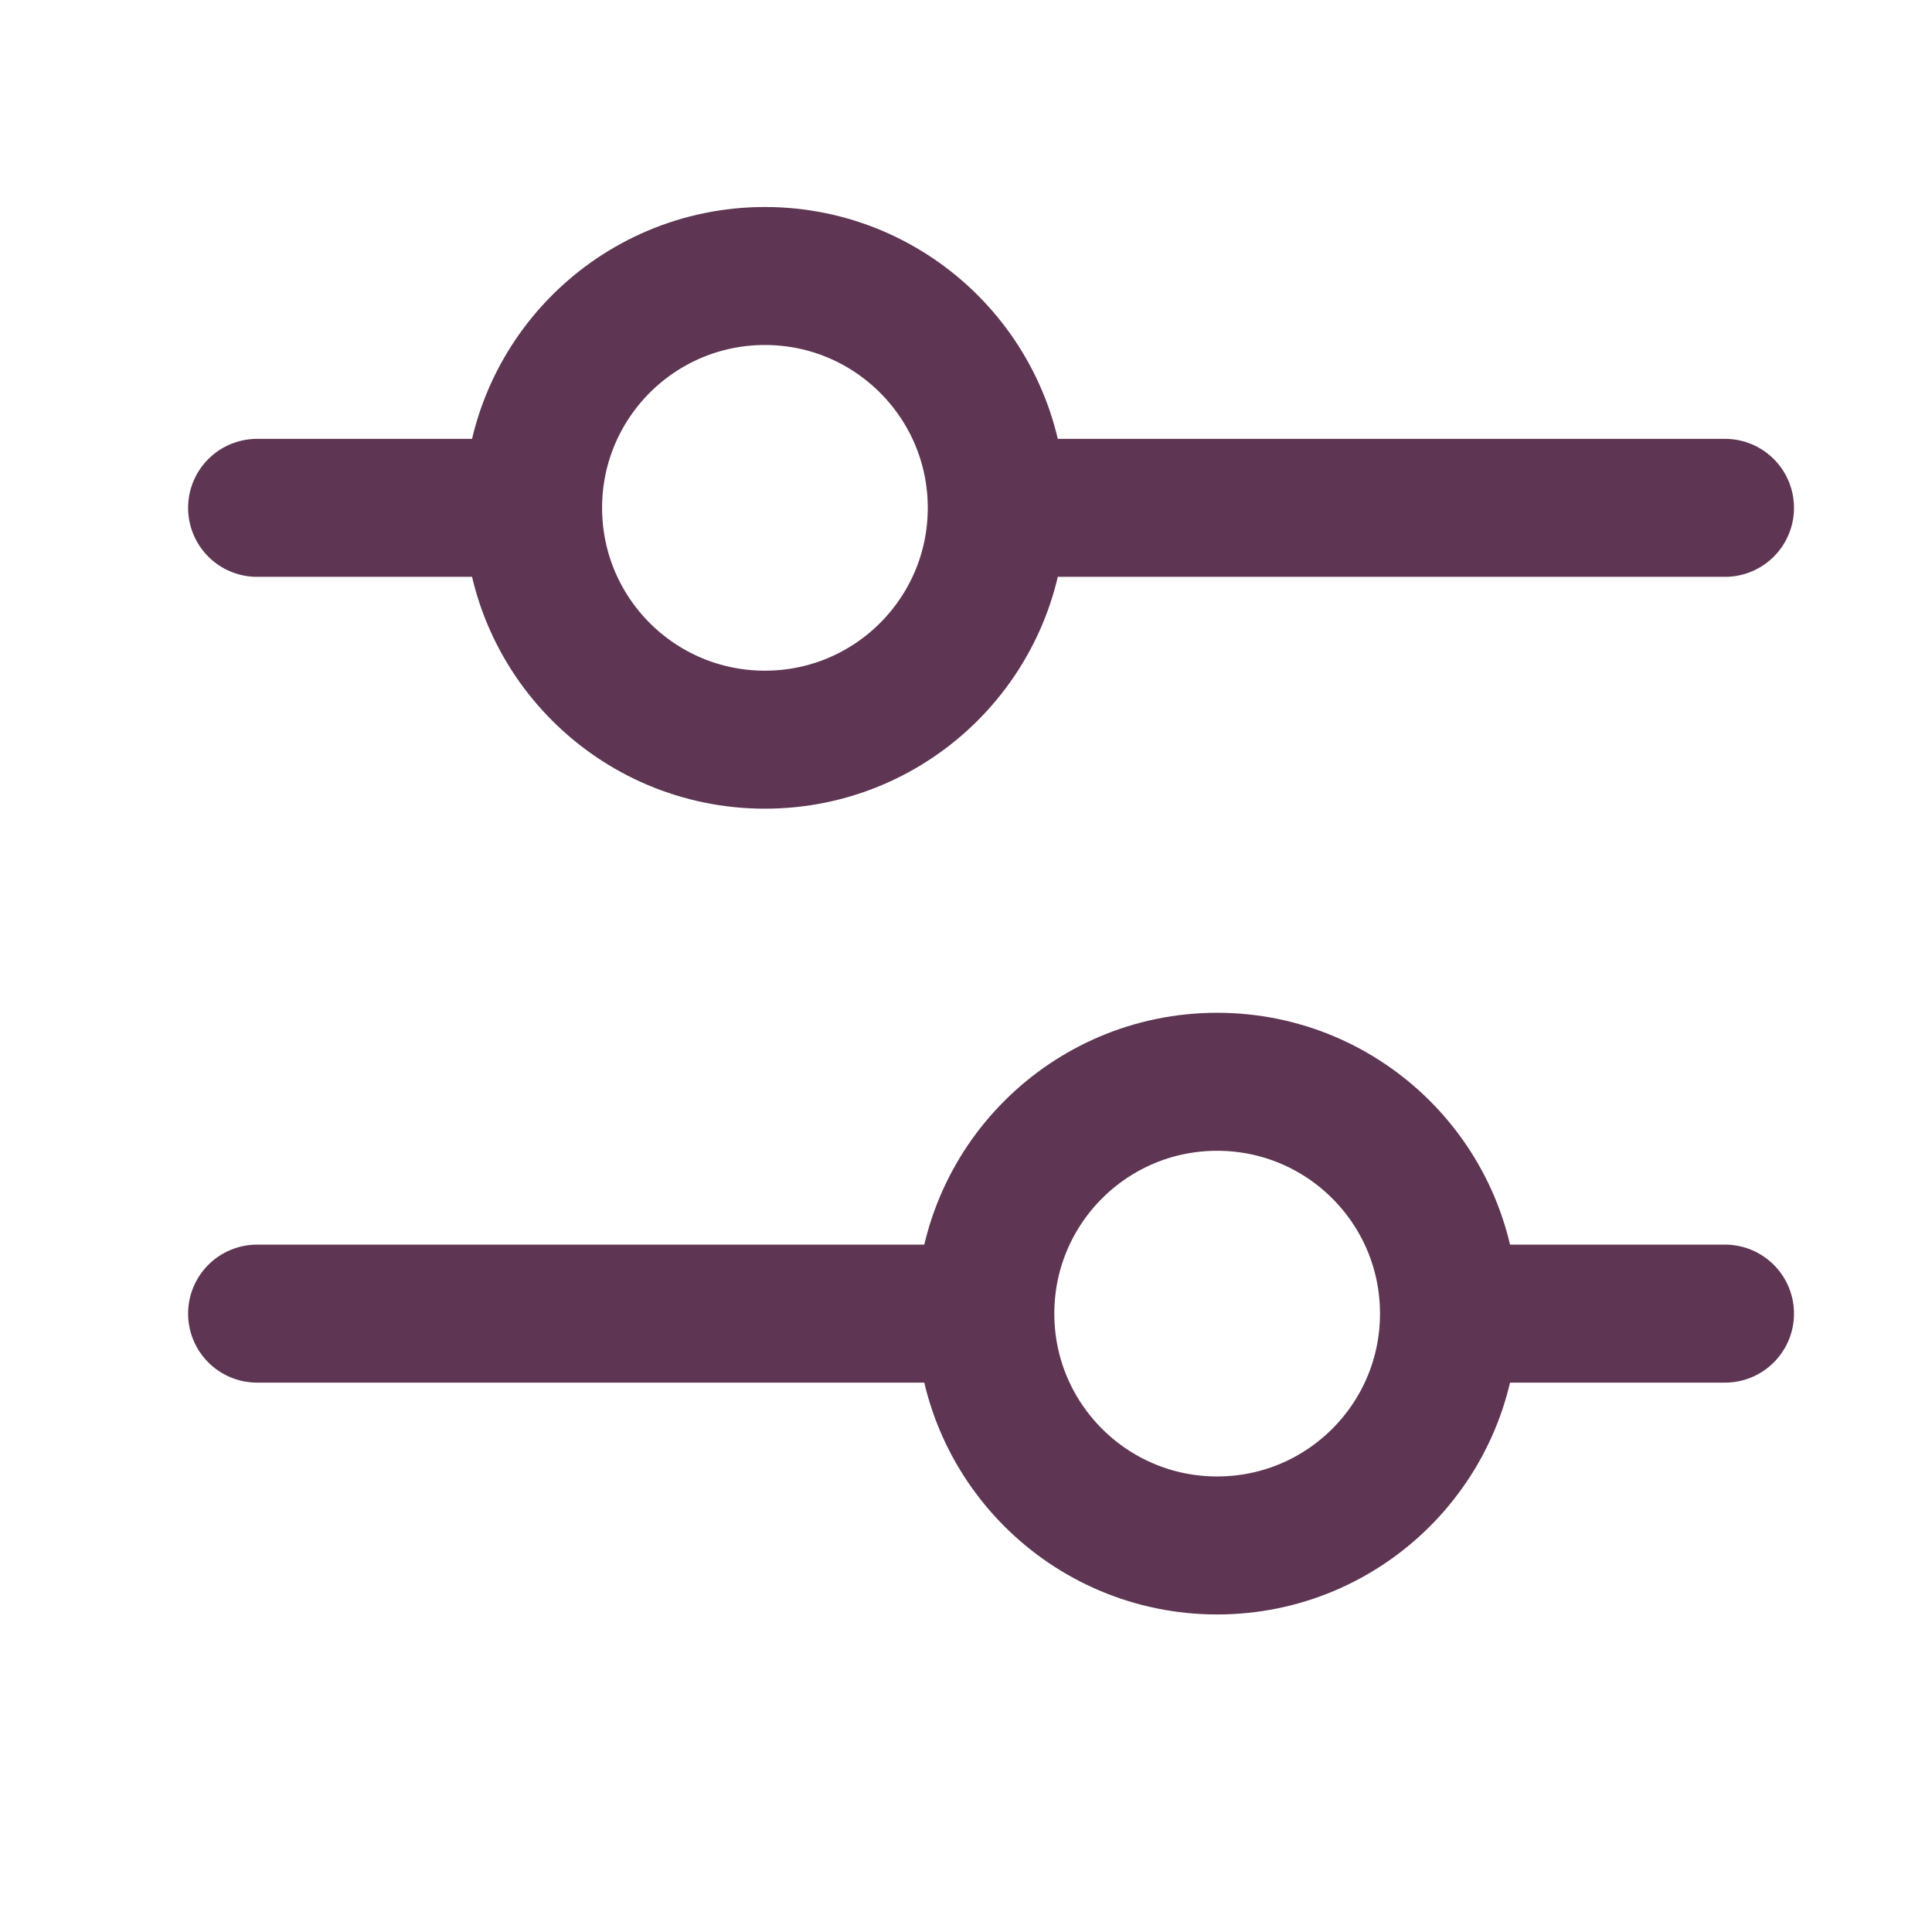 <svg width="14" height="14" viewBox="0 0 14 14" fill="none" xmlns="http://www.w3.org/2000/svg">
<path d="M7.14 9.519H1.863M7.14 9.519C7.14 10.447 7.892 11.199 8.82 11.199C9.748 11.199 10.5 10.447 10.5 9.519M7.14 9.519C7.14 8.591 7.892 7.839 8.82 7.839C9.748 7.839 10.5 8.591 10.5 9.519M10.5 9.519H12.5M7.223 3.68H12.5M7.223 3.68C7.223 4.609 6.47 5.36 5.543 5.36C4.615 5.36 3.863 4.609 3.863 3.68M7.223 3.68C7.223 2.752 6.47 2 5.543 2C4.615 2 3.863 2.752 3.863 3.68M3.863 3.68H1.863" stroke="#5E3653" stroke-linecap="round" stroke-linejoin="round"/>
</svg>
